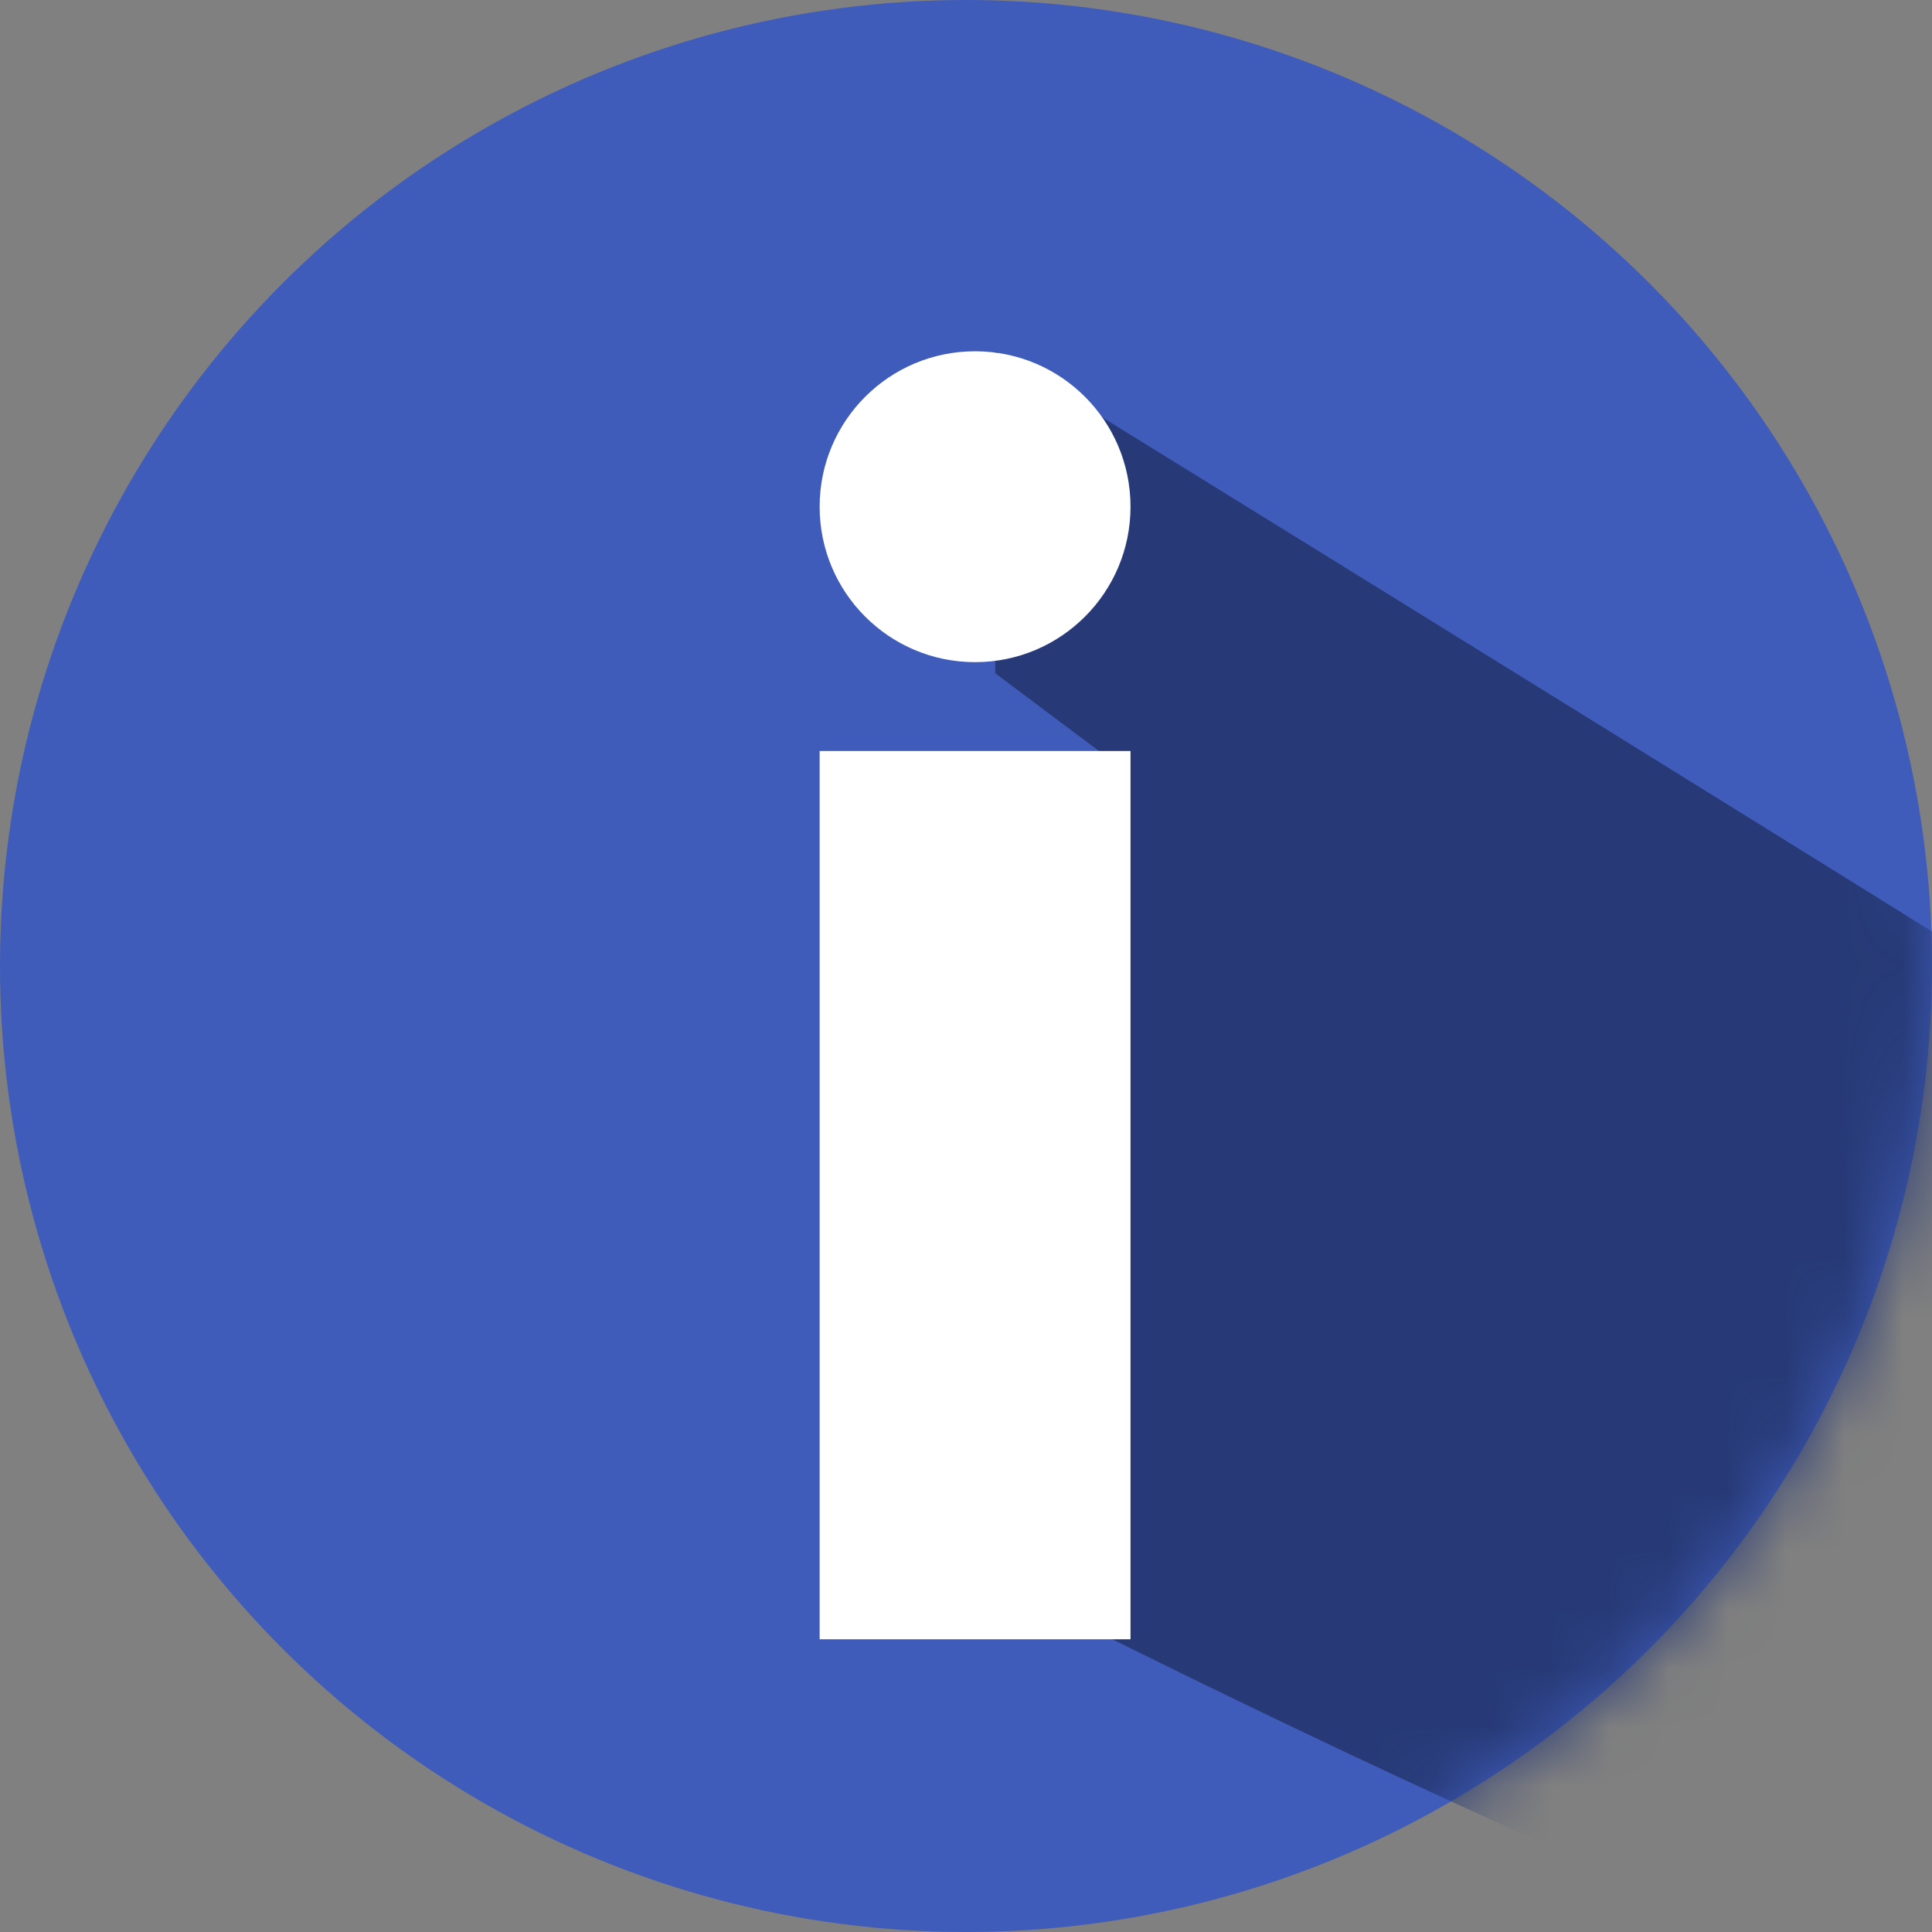 <?xml version="1.0" encoding="UTF-8"?> <svg xmlns="http://www.w3.org/2000/svg" width="33" height="33" viewBox="0 0 33 33" fill="none"><rect x="0" y="0" width="33" height="33" fill="#808080" stroke="none"/><circle cx="16.5" cy="16.5" r="16.5" fill="#3F5CBA"></circle><mask id="mask0_1871_1882" style="mask-type:alpha" maskUnits="userSpaceOnUse" x="0" y="0" width="33" height="33"><circle cx="16.5" cy="16.5" r="16.5" fill="#273A77"></circle></mask><g mask="url(#mask0_1871_1882)"><path d="M39.5 20C37.26 18.506 17 6 17 6V11.5L19 13V28C19 28 26 31.5 30 33C34 34.5 41 21 39.5 20Z" fill="#273A77"></path><circle cx="16.655" cy="8.655" r="2.655" fill="white"></circle><rect x="14" y="12.828" width="5.31" height="15.172" fill="white"></rect></g></svg> 
